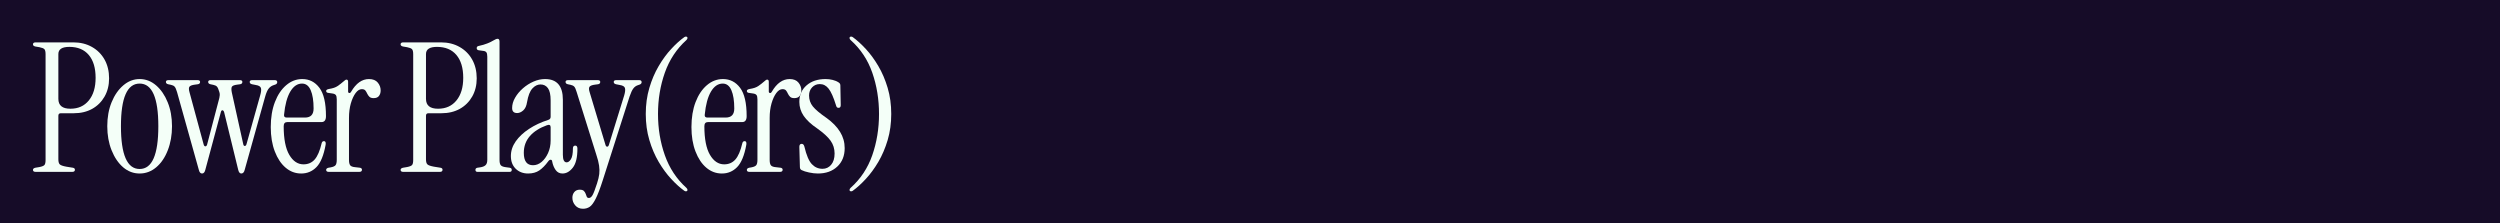 <svg xmlns="http://www.w3.org/2000/svg" xmlns:xlink="http://www.w3.org/1999/xlink" width="1120" zoomAndPan="magnify" viewBox="0 0 840 75" height="100" preserveAspectRatio="xMidYMid meet" version="1.0"><defs><g></g></defs><rect x="-84" width="1008" fill="#ffffff" y="-7.5" height="90" fill-opacity="1"></rect><rect x="-84" width="1008" fill="#160c28" y="-7.5" height="90" fill-opacity="1"></rect><g fill="#f4fff8" fill-opacity="1"><g transform="translate(9.937, 57.751)"><g><path d="M 2.062 0 C 1.445 0 1.141 -0.223 1.141 -0.672 C 1.141 -1.023 1.406 -1.266 1.938 -1.391 L 3.328 -1.625 C 4.172 -1.789 4.723 -2.016 4.984 -2.297 C 5.242 -2.578 5.375 -3.141 5.375 -3.984 L 5.375 -39.531 C 5.375 -40.375 5.242 -40.938 4.984 -41.219 C 4.723 -41.5 4.172 -41.723 3.328 -41.891 L 1.938 -42.125 C 1.406 -42.25 1.141 -42.488 1.141 -42.844 C 1.141 -43.289 1.445 -43.516 2.062 -43.516 L 14.688 -43.516 C 17.062 -43.516 19.156 -43 20.969 -41.969 C 22.781 -40.945 24.191 -39.531 25.203 -37.719 C 26.211 -35.906 26.719 -33.805 26.719 -31.422 C 26.719 -29.129 26.211 -27.094 25.203 -25.312 C 24.191 -23.539 22.801 -22.16 21.031 -21.172 C 19.258 -20.191 17.207 -19.703 14.875 -19.703 L 10.516 -19.703 C 9.953 -19.703 9.672 -19.422 9.672 -18.859 L 9.672 -4.234 C 9.672 -3.391 9.832 -2.816 10.156 -2.516 C 10.477 -2.211 11.203 -1.957 12.328 -1.75 L 14.562 -1.391 C 15.008 -1.305 15.234 -1.082 15.234 -0.719 C 15.234 -0.238 14.93 0 14.328 0 Z M 9.672 -24.531 C 9.672 -22.32 11.02 -21.219 13.719 -21.219 C 16.332 -21.219 18.395 -22.145 19.906 -24 C 21.426 -25.852 22.188 -28.391 22.188 -31.609 C 22.188 -34.91 21.422 -37.469 19.891 -39.281 C 18.359 -41.094 16.18 -42 13.359 -42 C 10.898 -42 9.672 -41.195 9.672 -39.594 Z M 9.672 -24.531"></path></g></g></g><g fill="#f4fff8" fill-opacity="1"><g transform="translate(34.653, 57.751)"><g><path d="M 12.266 0.547 C 10.211 0.547 8.367 -0.145 6.734 -1.531 C 5.109 -2.926 3.812 -4.832 2.844 -7.25 C 1.875 -9.664 1.391 -12.363 1.391 -15.344 C 1.391 -18.332 1.875 -21.016 2.844 -23.391 C 3.812 -25.766 5.117 -27.656 6.766 -29.062 C 8.422 -30.477 10.254 -31.188 12.266 -31.188 C 14.316 -31.188 16.16 -30.477 17.797 -29.062 C 19.43 -27.656 20.727 -25.766 21.688 -23.391 C 22.656 -21.016 23.141 -18.332 23.141 -15.344 C 23.141 -12.363 22.664 -9.664 21.719 -7.25 C 20.781 -4.832 19.484 -2.926 17.828 -1.531 C 16.172 -0.145 14.316 0.547 12.266 0.547 Z M 12.266 -0.969 C 16.453 -0.969 18.547 -5.758 18.547 -15.344 C 18.547 -24.895 16.453 -29.672 12.266 -29.672 C 8.078 -29.672 5.984 -24.895 5.984 -15.344 C 5.984 -5.758 8.078 -0.969 12.266 -0.969 Z M 12.266 -0.969"></path></g></g></g><g fill="#f4fff8" fill-opacity="1"><g transform="translate(56.59, 57.751)"><g><path d="M 11.297 0.547 C 10.773 0.547 10.414 0.141 10.219 -0.672 L 2.906 -26.781 C 2.625 -27.738 2.348 -28.359 2.078 -28.641 C 1.816 -28.93 1.406 -29.133 0.844 -29.25 L -0.062 -29.438 C -0.582 -29.551 -0.844 -29.812 -0.844 -30.219 C -0.844 -30.625 -0.562 -30.828 0 -30.828 L 9.797 -30.828 C 10.359 -30.828 10.641 -30.625 10.641 -30.219 C 10.641 -29.77 10.375 -29.508 9.844 -29.438 L 8.891 -29.312 C 7.922 -29.188 7.312 -28.953 7.062 -28.609 C 6.82 -28.273 6.828 -27.664 7.078 -26.781 L 11.844 -9.188 C 11.969 -8.781 12.16 -8.578 12.422 -8.578 C 12.68 -8.578 12.875 -8.781 13 -9.188 L 17.109 -24.844 C 17.18 -25.164 17.227 -25.488 17.25 -25.812 C 17.27 -26.133 17.223 -26.473 17.109 -26.828 C 16.828 -27.797 16.551 -28.41 16.281 -28.672 C 16.02 -28.941 15.609 -29.133 15.047 -29.25 L 14.141 -29.438 C 13.617 -29.551 13.359 -29.812 13.359 -30.219 C 13.359 -30.625 13.641 -30.828 14.203 -30.828 L 24 -30.828 C 24.562 -30.828 24.844 -30.625 24.844 -30.219 C 24.844 -29.77 24.578 -29.508 24.047 -29.438 L 23.094 -29.312 C 22.125 -29.188 21.535 -28.953 21.328 -28.609 C 21.129 -28.273 21.113 -27.664 21.281 -26.781 L 25.141 -9.312 C 25.223 -8.906 25.395 -8.703 25.656 -8.703 C 25.914 -8.703 26.109 -8.906 26.234 -9.312 L 30.828 -25.688 C 31.148 -26.77 31.238 -27.582 31.094 -28.125 C 30.957 -28.676 30.383 -29.031 29.375 -29.188 L 28.109 -29.438 C 27.578 -29.551 27.312 -29.812 27.312 -30.219 C 27.312 -30.625 27.594 -30.828 28.156 -30.828 L 35.719 -30.828 C 36.281 -30.828 36.562 -30.602 36.562 -30.156 C 36.562 -29.75 36.32 -29.469 35.844 -29.312 L 35.297 -29.125 C 34.691 -28.926 34.164 -28.562 33.719 -28.031 C 33.281 -27.508 32.879 -26.609 32.516 -25.328 L 25.625 -0.672 C 25.426 0.141 25.047 0.547 24.484 0.547 C 23.992 0.547 23.648 0.141 23.453 -0.672 L 18.734 -20 C 18.609 -20.445 18.414 -20.68 18.156 -20.703 C 17.895 -20.723 17.707 -20.488 17.594 -20 L 12.391 -0.672 C 12.191 0.141 11.828 0.547 11.297 0.547 Z M 11.297 0.547"></path></g></g></g><g fill="#f4fff8" fill-opacity="1"><g transform="translate(89.586, 57.751)"><g><path d="M 11.609 0.547 C 9.672 0.547 7.938 -0.098 6.406 -1.391 C 4.875 -2.68 3.656 -4.504 2.75 -6.859 C 1.844 -9.211 1.391 -11.941 1.391 -15.047 C 1.391 -18.234 1.852 -21.035 2.781 -23.453 C 3.707 -25.867 4.973 -27.758 6.578 -29.125 C 8.191 -30.5 9.988 -31.188 11.969 -31.188 C 14.344 -31.188 16.266 -30.207 17.734 -28.25 C 19.203 -26.301 19.938 -23.129 19.938 -18.734 C 19.938 -17.398 19.438 -16.734 18.438 -16.734 L 6.953 -16.734 C 6.141 -16.734 5.734 -16.27 5.734 -15.344 C 5.734 -11.07 6.359 -7.867 7.609 -5.734 C 8.859 -3.598 10.453 -2.531 12.391 -2.531 C 13.922 -2.531 15.172 -3.07 16.141 -4.156 C 17.109 -5.25 17.895 -7.086 18.5 -9.672 C 18.613 -10.109 18.875 -10.328 19.281 -10.328 C 19.758 -10.328 19.941 -9.926 19.828 -9.125 C 19.18 -5.539 18.148 -3.031 16.734 -1.594 C 15.328 -0.164 13.617 0.547 11.609 0.547 Z M 6.766 -18.25 L 12.875 -18.25 C 14.812 -18.25 15.781 -19.258 15.781 -21.281 C 15.781 -23.895 15.457 -25.945 14.812 -27.438 C 14.164 -28.926 13.195 -29.672 11.906 -29.672 C 10.332 -29.672 9.008 -28.766 7.938 -26.953 C 6.875 -25.141 6.18 -22.562 5.859 -19.219 C 5.773 -18.57 6.078 -18.25 6.766 -18.25 Z M 6.766 -18.25"></path></g></g></g><g fill="#f4fff8" fill-opacity="1"><g transform="translate(108.682, 57.751)"><g><path d="M 9.312 -26.953 C 10.957 -29.773 12.953 -31.188 15.297 -31.188 C 16.617 -31.188 17.602 -30.789 18.25 -30 C 18.895 -29.219 19.219 -28.344 19.219 -27.375 C 19.219 -26.613 19.023 -25.988 18.641 -25.5 C 18.266 -25.02 17.672 -24.781 16.859 -24.781 C 16.211 -24.781 15.738 -24.93 15.438 -25.234 C 15.133 -25.535 14.891 -25.883 14.703 -26.281 C 14.523 -26.688 14.316 -27.039 14.078 -27.344 C 13.836 -27.645 13.438 -27.797 12.875 -27.797 C 12.145 -27.797 11.457 -27.363 10.812 -26.5 C 10.164 -25.633 9.629 -24.473 9.203 -23.016 C 8.785 -21.566 8.578 -19.922 8.578 -18.078 L 8.578 -4.047 C 8.578 -3.203 8.707 -2.598 8.969 -2.234 C 9.238 -1.867 9.797 -1.648 10.641 -1.578 L 12.266 -1.391 C 12.711 -1.305 12.938 -1.082 12.938 -0.719 C 12.938 -0.238 12.633 0 12.031 0 L 1.812 0 C 1.207 0 0.906 -0.223 0.906 -0.672 C 0.906 -1.023 1.164 -1.266 1.688 -1.391 L 2.422 -1.516 C 3.266 -1.672 3.816 -1.922 4.078 -2.266 C 4.336 -2.609 4.469 -3.203 4.469 -4.047 L 4.469 -24.359 C 4.469 -25.078 4.359 -25.566 4.141 -25.828 C 3.922 -26.098 3.531 -26.27 2.969 -26.344 L 1.688 -26.531 C 1.164 -26.57 0.906 -26.797 0.906 -27.203 C 0.906 -27.523 1.227 -27.742 1.875 -27.859 C 3.125 -28.055 4.078 -28.379 4.734 -28.828 C 5.398 -29.273 6.098 -29.816 6.828 -30.453 C 7.191 -30.816 7.492 -31 7.734 -31 C 8.098 -31 8.281 -30.758 8.281 -30.281 L 8.281 -27.016 C 8.281 -26.734 8.398 -26.562 8.641 -26.5 C 8.879 -26.438 9.102 -26.586 9.312 -26.953 Z M 9.312 -26.953"></path></g></g></g><g fill="#f4fff8" fill-opacity="1"><g transform="translate(125.543, 57.751)"><g></g></g></g><g fill="#f4fff8" fill-opacity="1"><g transform="translate(133.459, 57.751)"><g><path d="M 2.062 0 C 1.445 0 1.141 -0.223 1.141 -0.672 C 1.141 -1.023 1.406 -1.266 1.938 -1.391 L 3.328 -1.625 C 4.172 -1.789 4.723 -2.016 4.984 -2.297 C 5.242 -2.578 5.375 -3.141 5.375 -3.984 L 5.375 -39.531 C 5.375 -40.375 5.242 -40.938 4.984 -41.219 C 4.723 -41.5 4.172 -41.723 3.328 -41.891 L 1.938 -42.125 C 1.406 -42.25 1.141 -42.488 1.141 -42.844 C 1.141 -43.289 1.445 -43.516 2.062 -43.516 L 14.688 -43.516 C 17.062 -43.516 19.156 -43 20.969 -41.969 C 22.781 -40.945 24.191 -39.531 25.203 -37.719 C 26.211 -35.906 26.719 -33.805 26.719 -31.422 C 26.719 -29.129 26.211 -27.094 25.203 -25.312 C 24.191 -23.539 22.801 -22.16 21.031 -21.172 C 19.258 -20.191 17.207 -19.703 14.875 -19.703 L 10.516 -19.703 C 9.953 -19.703 9.672 -19.422 9.672 -18.859 L 9.672 -4.234 C 9.672 -3.391 9.832 -2.816 10.156 -2.516 C 10.477 -2.211 11.203 -1.957 12.328 -1.75 L 14.562 -1.391 C 15.008 -1.305 15.234 -1.082 15.234 -0.719 C 15.234 -0.238 14.93 0 14.328 0 Z M 9.672 -24.531 C 9.672 -22.32 11.02 -21.219 13.719 -21.219 C 16.332 -21.219 18.395 -22.145 19.906 -24 C 21.426 -25.852 22.188 -28.391 22.188 -31.609 C 22.188 -34.91 21.422 -37.469 19.891 -39.281 C 18.359 -41.094 16.18 -42 13.359 -42 C 10.898 -42 9.672 -41.195 9.672 -39.594 Z M 9.672 -24.531"></path></g></g></g><g fill="#f4fff8" fill-opacity="1"><g transform="translate(159.263, 57.751)"><g><path d="M 1.203 0 C 0.723 0 0.484 -0.223 0.484 -0.672 C 0.484 -1.066 0.703 -1.305 1.141 -1.391 L 2 -1.516 C 2.844 -1.629 3.461 -1.867 3.859 -2.234 C 4.266 -2.598 4.469 -3.203 4.469 -4.047 L 4.469 -38.688 C 4.469 -39.406 4.359 -39.906 4.141 -40.188 C 3.922 -40.469 3.531 -40.629 2.969 -40.672 L 1.578 -40.859 C 1.129 -40.941 0.906 -41.18 0.906 -41.578 C 0.906 -41.984 1.129 -42.227 1.578 -42.312 C 2.703 -42.551 3.664 -42.832 4.469 -43.156 C 5.281 -43.477 5.945 -43.801 6.469 -44.125 C 7.113 -44.52 7.598 -44.719 7.922 -44.719 C 8.359 -44.719 8.578 -44.395 8.578 -43.75 L 8.578 -4.047 C 8.578 -3.203 8.707 -2.609 8.969 -2.266 C 9.238 -1.922 9.797 -1.691 10.641 -1.578 L 12.031 -1.391 C 12.469 -1.305 12.688 -1.066 12.688 -0.672 C 12.688 -0.223 12.445 0 11.969 0 Z M 1.203 0"></path></g></g></g><g fill="#f4fff8" fill-opacity="1"><g transform="translate(170.201, 57.751)"><g><path d="M 7.25 0.547 C 5.562 0.547 4.172 0.016 3.078 -1.047 C 1.992 -2.117 1.453 -3.539 1.453 -5.312 C 1.453 -7.051 1.992 -8.695 3.078 -10.25 C 4.172 -11.801 5.66 -13.195 7.547 -14.438 C 9.441 -15.688 11.598 -16.695 14.016 -17.469 C 14.547 -17.625 14.812 -17.969 14.812 -18.5 L 14.812 -24 C 14.812 -25.926 14.508 -27.301 13.906 -28.125 C 13.301 -28.957 12.473 -29.375 11.422 -29.375 C 10.41 -29.375 9.492 -28.922 8.672 -28.016 C 7.848 -27.109 7.254 -25.586 6.891 -23.453 C 6.691 -22.16 6.258 -21.223 5.594 -20.641 C 4.926 -20.055 4.25 -19.766 3.562 -19.766 C 2.438 -19.766 1.875 -20.328 1.875 -21.453 C 1.875 -22.617 2.207 -23.773 2.875 -24.922 C 3.539 -26.078 4.414 -27.129 5.5 -28.078 C 6.582 -29.023 7.77 -29.781 9.062 -30.344 C 10.352 -30.906 11.645 -31.188 12.938 -31.188 C 16.926 -31.188 18.922 -28.867 18.922 -24.234 L 18.922 -5.734 C 18.922 -4.047 19.344 -3.203 20.188 -3.203 C 20.707 -3.203 21.188 -3.551 21.625 -4.25 C 22.07 -4.957 22.297 -6.16 22.297 -7.859 C 22.297 -8.504 22.562 -8.828 23.094 -8.828 C 23.57 -8.828 23.812 -8.484 23.812 -7.797 C 23.812 -4.859 23.297 -2.734 22.266 -1.422 C 21.242 -0.109 20.086 0.547 18.797 0.547 C 17.828 0.547 17.062 0.156 16.5 -0.625 C 15.938 -1.414 15.551 -2.352 15.344 -3.438 C 15.312 -3.844 15.145 -4.055 14.844 -4.078 C 14.539 -4.098 14.25 -3.906 13.969 -3.5 C 13 -2.176 12.008 -1.172 11 -0.484 C 9.988 0.203 8.738 0.547 7.25 0.547 Z M 8.891 -2.234 C 9.93 -2.234 10.895 -2.602 11.781 -3.344 C 12.664 -4.094 13.391 -5.094 13.953 -6.344 C 14.523 -7.594 14.812 -9.004 14.812 -10.578 L 14.812 -14.984 C 14.812 -15.754 14.383 -15.977 13.531 -15.656 C 11.07 -14.77 9.164 -13.551 7.812 -12 C 6.469 -10.445 5.797 -8.582 5.797 -6.406 C 5.797 -3.625 6.828 -2.234 8.891 -2.234 Z M 8.891 -2.234"></path></g></g></g><g fill="#f4fff8" fill-opacity="1"><g transform="translate(190.869, 57.751)"><g><path d="M 5.016 12.391 C 3.93 12.391 3.066 12.016 2.422 11.266 C 1.773 10.523 1.453 9.672 1.453 8.703 C 1.453 7.93 1.672 7.285 2.109 6.766 C 2.555 6.242 3.16 5.984 3.922 5.984 C 4.566 5.984 5.031 6.125 5.312 6.406 C 5.594 6.688 5.797 7.008 5.922 7.375 C 6.047 7.738 6.164 8.062 6.281 8.344 C 6.406 8.625 6.648 8.766 7.016 8.766 C 7.453 8.766 7.852 8.453 8.219 7.828 C 8.582 7.203 9.086 5.883 9.734 3.875 C 10.129 2.664 10.379 1.613 10.484 0.719 C 10.586 -0.164 10.566 -1.109 10.422 -2.109 C 10.285 -3.117 9.973 -4.348 9.484 -5.797 L 2.906 -26.781 C 2.625 -27.738 2.348 -28.359 2.078 -28.641 C 1.816 -28.93 1.406 -29.133 0.844 -29.25 L -0.062 -29.438 C -0.582 -29.551 -0.844 -29.812 -0.844 -30.219 C -0.844 -30.625 -0.562 -30.828 0 -30.828 L 9.969 -30.828 C 10.531 -30.828 10.812 -30.625 10.812 -30.219 C 10.812 -29.77 10.551 -29.508 10.031 -29.438 L 9.062 -29.312 C 8.094 -29.188 7.477 -28.953 7.219 -28.609 C 6.957 -28.273 6.969 -27.664 7.25 -26.781 L 12.578 -9.062 C 12.691 -8.664 12.879 -8.469 13.141 -8.469 C 13.398 -8.469 13.594 -8.664 13.719 -9.062 L 18.859 -25.688 C 19.18 -26.77 19.27 -27.582 19.125 -28.125 C 18.988 -28.676 18.414 -29.031 17.406 -29.188 L 16.141 -29.438 C 15.609 -29.551 15.344 -29.812 15.344 -30.219 C 15.344 -30.625 15.629 -30.828 16.203 -30.828 L 23.875 -30.828 C 24.438 -30.828 24.719 -30.602 24.719 -30.156 C 24.719 -29.75 24.477 -29.469 24 -29.312 L 23.453 -29.125 C 22.848 -28.926 22.344 -28.562 21.938 -28.031 C 21.531 -27.508 21.109 -26.609 20.672 -25.328 L 11.672 2.781 C 10.773 5.602 9.973 7.695 9.266 9.062 C 8.566 10.438 7.895 11.332 7.25 11.75 C 6.602 12.176 5.859 12.391 5.016 12.391 Z M 5.016 12.391"></path></g></g></g><g fill="#f4fff8" fill-opacity="1"><g transform="translate(212.745, 57.751)"><g><path d="M 17.703 6.531 C 17.547 6.531 17.367 6.469 17.172 6.344 C 15.754 5.332 14.289 4.008 12.781 2.375 C 11.27 0.75 9.867 -1.156 8.578 -3.344 C 7.285 -5.539 6.238 -7.988 5.438 -10.688 C 4.633 -13.395 4.234 -16.316 4.234 -19.453 C 4.234 -22.598 4.633 -25.52 5.438 -28.219 C 6.238 -30.926 7.285 -33.375 8.578 -35.562 C 9.867 -37.758 11.27 -39.672 12.781 -41.297 C 14.289 -42.93 15.754 -44.254 17.172 -45.266 C 17.367 -45.391 17.547 -45.453 17.703 -45.453 C 18.066 -45.453 18.25 -45.289 18.25 -44.969 C 18.25 -44.758 18.129 -44.535 17.891 -44.297 C 14.586 -41.316 12.172 -37.66 10.641 -33.328 C 9.109 -28.992 8.344 -24.367 8.344 -19.453 C 8.344 -14.547 9.109 -9.926 10.641 -5.594 C 12.172 -1.258 14.586 2.395 17.891 5.375 C 18.129 5.613 18.25 5.836 18.25 6.047 C 18.25 6.367 18.066 6.531 17.703 6.531 Z M 17.703 6.531"></path></g></g></g><g fill="#f4fff8" fill-opacity="1"><g transform="translate(230.935, 57.751)"><g><path d="M 11.609 0.547 C 9.672 0.547 7.938 -0.098 6.406 -1.391 C 4.875 -2.68 3.656 -4.504 2.75 -6.859 C 1.844 -9.211 1.391 -11.941 1.391 -15.047 C 1.391 -18.234 1.852 -21.035 2.781 -23.453 C 3.707 -25.867 4.973 -27.758 6.578 -29.125 C 8.191 -30.5 9.988 -31.188 11.969 -31.188 C 14.344 -31.188 16.266 -30.207 17.734 -28.25 C 19.203 -26.301 19.938 -23.129 19.938 -18.734 C 19.938 -17.398 19.438 -16.734 18.438 -16.734 L 6.953 -16.734 C 6.141 -16.734 5.734 -16.27 5.734 -15.344 C 5.734 -11.07 6.359 -7.867 7.609 -5.734 C 8.859 -3.598 10.453 -2.531 12.391 -2.531 C 13.922 -2.531 15.172 -3.07 16.141 -4.156 C 17.109 -5.25 17.895 -7.086 18.5 -9.672 C 18.613 -10.109 18.875 -10.328 19.281 -10.328 C 19.758 -10.328 19.941 -9.926 19.828 -9.125 C 19.18 -5.539 18.148 -3.031 16.734 -1.594 C 15.328 -0.164 13.617 0.547 11.609 0.547 Z M 6.766 -18.25 L 12.875 -18.25 C 14.812 -18.25 15.781 -19.258 15.781 -21.281 C 15.781 -23.895 15.457 -25.945 14.812 -27.438 C 14.164 -28.926 13.195 -29.672 11.906 -29.672 C 10.332 -29.672 9.008 -28.766 7.938 -26.953 C 6.875 -25.141 6.18 -22.562 5.859 -19.219 C 5.773 -18.57 6.078 -18.25 6.766 -18.25 Z M 6.766 -18.25"></path></g></g></g><g fill="#f4fff8" fill-opacity="1"><g transform="translate(250.031, 57.751)"><g><path d="M 9.312 -26.953 C 10.957 -29.773 12.953 -31.188 15.297 -31.188 C 16.617 -31.188 17.602 -30.789 18.25 -30 C 18.895 -29.219 19.219 -28.344 19.219 -27.375 C 19.219 -26.613 19.023 -25.988 18.641 -25.5 C 18.266 -25.02 17.672 -24.781 16.859 -24.781 C 16.211 -24.781 15.738 -24.93 15.438 -25.234 C 15.133 -25.535 14.891 -25.883 14.703 -26.281 C 14.523 -26.688 14.316 -27.039 14.078 -27.344 C 13.836 -27.645 13.438 -27.797 12.875 -27.797 C 12.145 -27.797 11.457 -27.363 10.812 -26.5 C 10.164 -25.633 9.629 -24.473 9.203 -23.016 C 8.785 -21.566 8.578 -19.922 8.578 -18.078 L 8.578 -4.047 C 8.578 -3.203 8.707 -2.598 8.969 -2.234 C 9.238 -1.867 9.797 -1.648 10.641 -1.578 L 12.266 -1.391 C 12.711 -1.305 12.938 -1.082 12.938 -0.719 C 12.938 -0.238 12.633 0 12.031 0 L 1.812 0 C 1.207 0 0.906 -0.223 0.906 -0.672 C 0.906 -1.023 1.164 -1.266 1.688 -1.391 L 2.422 -1.516 C 3.266 -1.672 3.816 -1.922 4.078 -2.266 C 4.336 -2.609 4.469 -3.203 4.469 -4.047 L 4.469 -24.359 C 4.469 -25.078 4.359 -25.566 4.141 -25.828 C 3.922 -26.098 3.531 -26.27 2.969 -26.344 L 1.688 -26.531 C 1.164 -26.57 0.906 -26.797 0.906 -27.203 C 0.906 -27.523 1.227 -27.742 1.875 -27.859 C 3.125 -28.055 4.078 -28.379 4.734 -28.828 C 5.398 -29.273 6.098 -29.816 6.828 -30.453 C 7.191 -30.816 7.492 -31 7.734 -31 C 8.098 -31 8.281 -30.758 8.281 -30.281 L 8.281 -27.016 C 8.281 -26.734 8.398 -26.562 8.641 -26.5 C 8.879 -26.438 9.102 -26.586 9.312 -26.953 Z M 9.312 -26.953"></path></g></g></g><g fill="#f4fff8" fill-opacity="1"><g transform="translate(266.891, 57.751)"><g><path d="M 7.922 0.547 C 6.992 0.547 6.004 0.43 4.953 0.203 C 3.91 -0.016 3.066 -0.285 2.422 -0.609 C 2.055 -0.805 1.875 -1.145 1.875 -1.625 L 1.688 -8.406 C 1.688 -9.082 1.953 -9.422 2.484 -9.422 C 2.922 -9.422 3.223 -9.102 3.391 -8.469 C 4.066 -5.602 4.898 -3.645 5.891 -2.594 C 6.879 -1.551 8.078 -1.031 9.484 -1.031 C 10.648 -1.031 11.613 -1.484 12.375 -2.391 C 13.145 -3.297 13.531 -4.555 13.531 -6.172 C 13.531 -7.773 13.086 -9.203 12.203 -10.453 C 11.316 -11.703 9.828 -13.07 7.734 -14.562 C 5.641 -15.977 4.109 -17.398 3.141 -18.828 C 2.172 -20.254 1.688 -21.816 1.688 -23.516 C 1.688 -25.805 2.492 -27.656 4.109 -29.062 C 5.723 -30.477 7.859 -31.188 10.516 -31.188 C 11.316 -31.188 12.098 -31.094 12.859 -30.906 C 13.629 -30.727 14.316 -30.438 14.922 -30.031 C 15.285 -29.789 15.469 -29.473 15.469 -29.078 L 15.594 -22.422 C 15.594 -21.816 15.352 -21.516 14.875 -21.516 C 14.582 -21.516 14.375 -21.602 14.25 -21.781 C 14.133 -21.969 14.039 -22.203 13.969 -22.484 C 13.156 -25.098 12.344 -26.922 11.531 -27.953 C 10.727 -28.984 9.742 -29.5 8.578 -29.5 C 7.535 -29.5 6.672 -29.133 5.984 -28.406 C 5.297 -27.676 4.953 -26.77 4.953 -25.688 C 4.953 -24.281 5.375 -23.051 6.219 -22 C 7.07 -20.945 8.602 -19.656 10.812 -18.125 C 12.832 -16.676 14.352 -15.113 15.375 -13.438 C 16.406 -11.77 16.922 -9.953 16.922 -7.984 C 16.922 -5.398 16.094 -3.332 14.438 -1.781 C 12.789 -0.227 10.617 0.547 7.922 0.547 Z M 7.922 0.547"></path></g></g></g><g fill="#f4fff8" fill-opacity="1"><g transform="translate(283.147, 57.751)"><g><path d="M 2.844 6.531 C 2.477 6.531 2.297 6.367 2.297 6.047 C 2.297 5.836 2.414 5.613 2.656 5.375 C 6 2.395 8.426 -1.258 9.938 -5.594 C 11.445 -9.926 12.203 -14.547 12.203 -19.453 C 12.203 -24.367 11.445 -28.992 9.938 -33.328 C 8.426 -37.66 6 -41.316 2.656 -44.297 C 2.414 -44.535 2.297 -44.758 2.297 -44.969 C 2.297 -45.289 2.477 -45.453 2.844 -45.453 C 3.039 -45.453 3.223 -45.391 3.391 -45.266 C 4.797 -44.254 6.254 -42.93 7.766 -41.297 C 9.273 -39.672 10.676 -37.758 11.969 -35.562 C 13.258 -33.375 14.305 -30.926 15.109 -28.219 C 15.91 -25.52 16.312 -22.598 16.312 -19.453 C 16.312 -16.316 15.91 -13.395 15.109 -10.688 C 14.305 -7.988 13.258 -5.539 11.969 -3.344 C 10.676 -1.156 9.273 0.75 7.766 2.375 C 6.254 4.008 4.797 5.332 3.391 6.344 C 3.223 6.469 3.039 6.531 2.844 6.531 Z M 2.844 6.531"></path></g></g></g></svg>